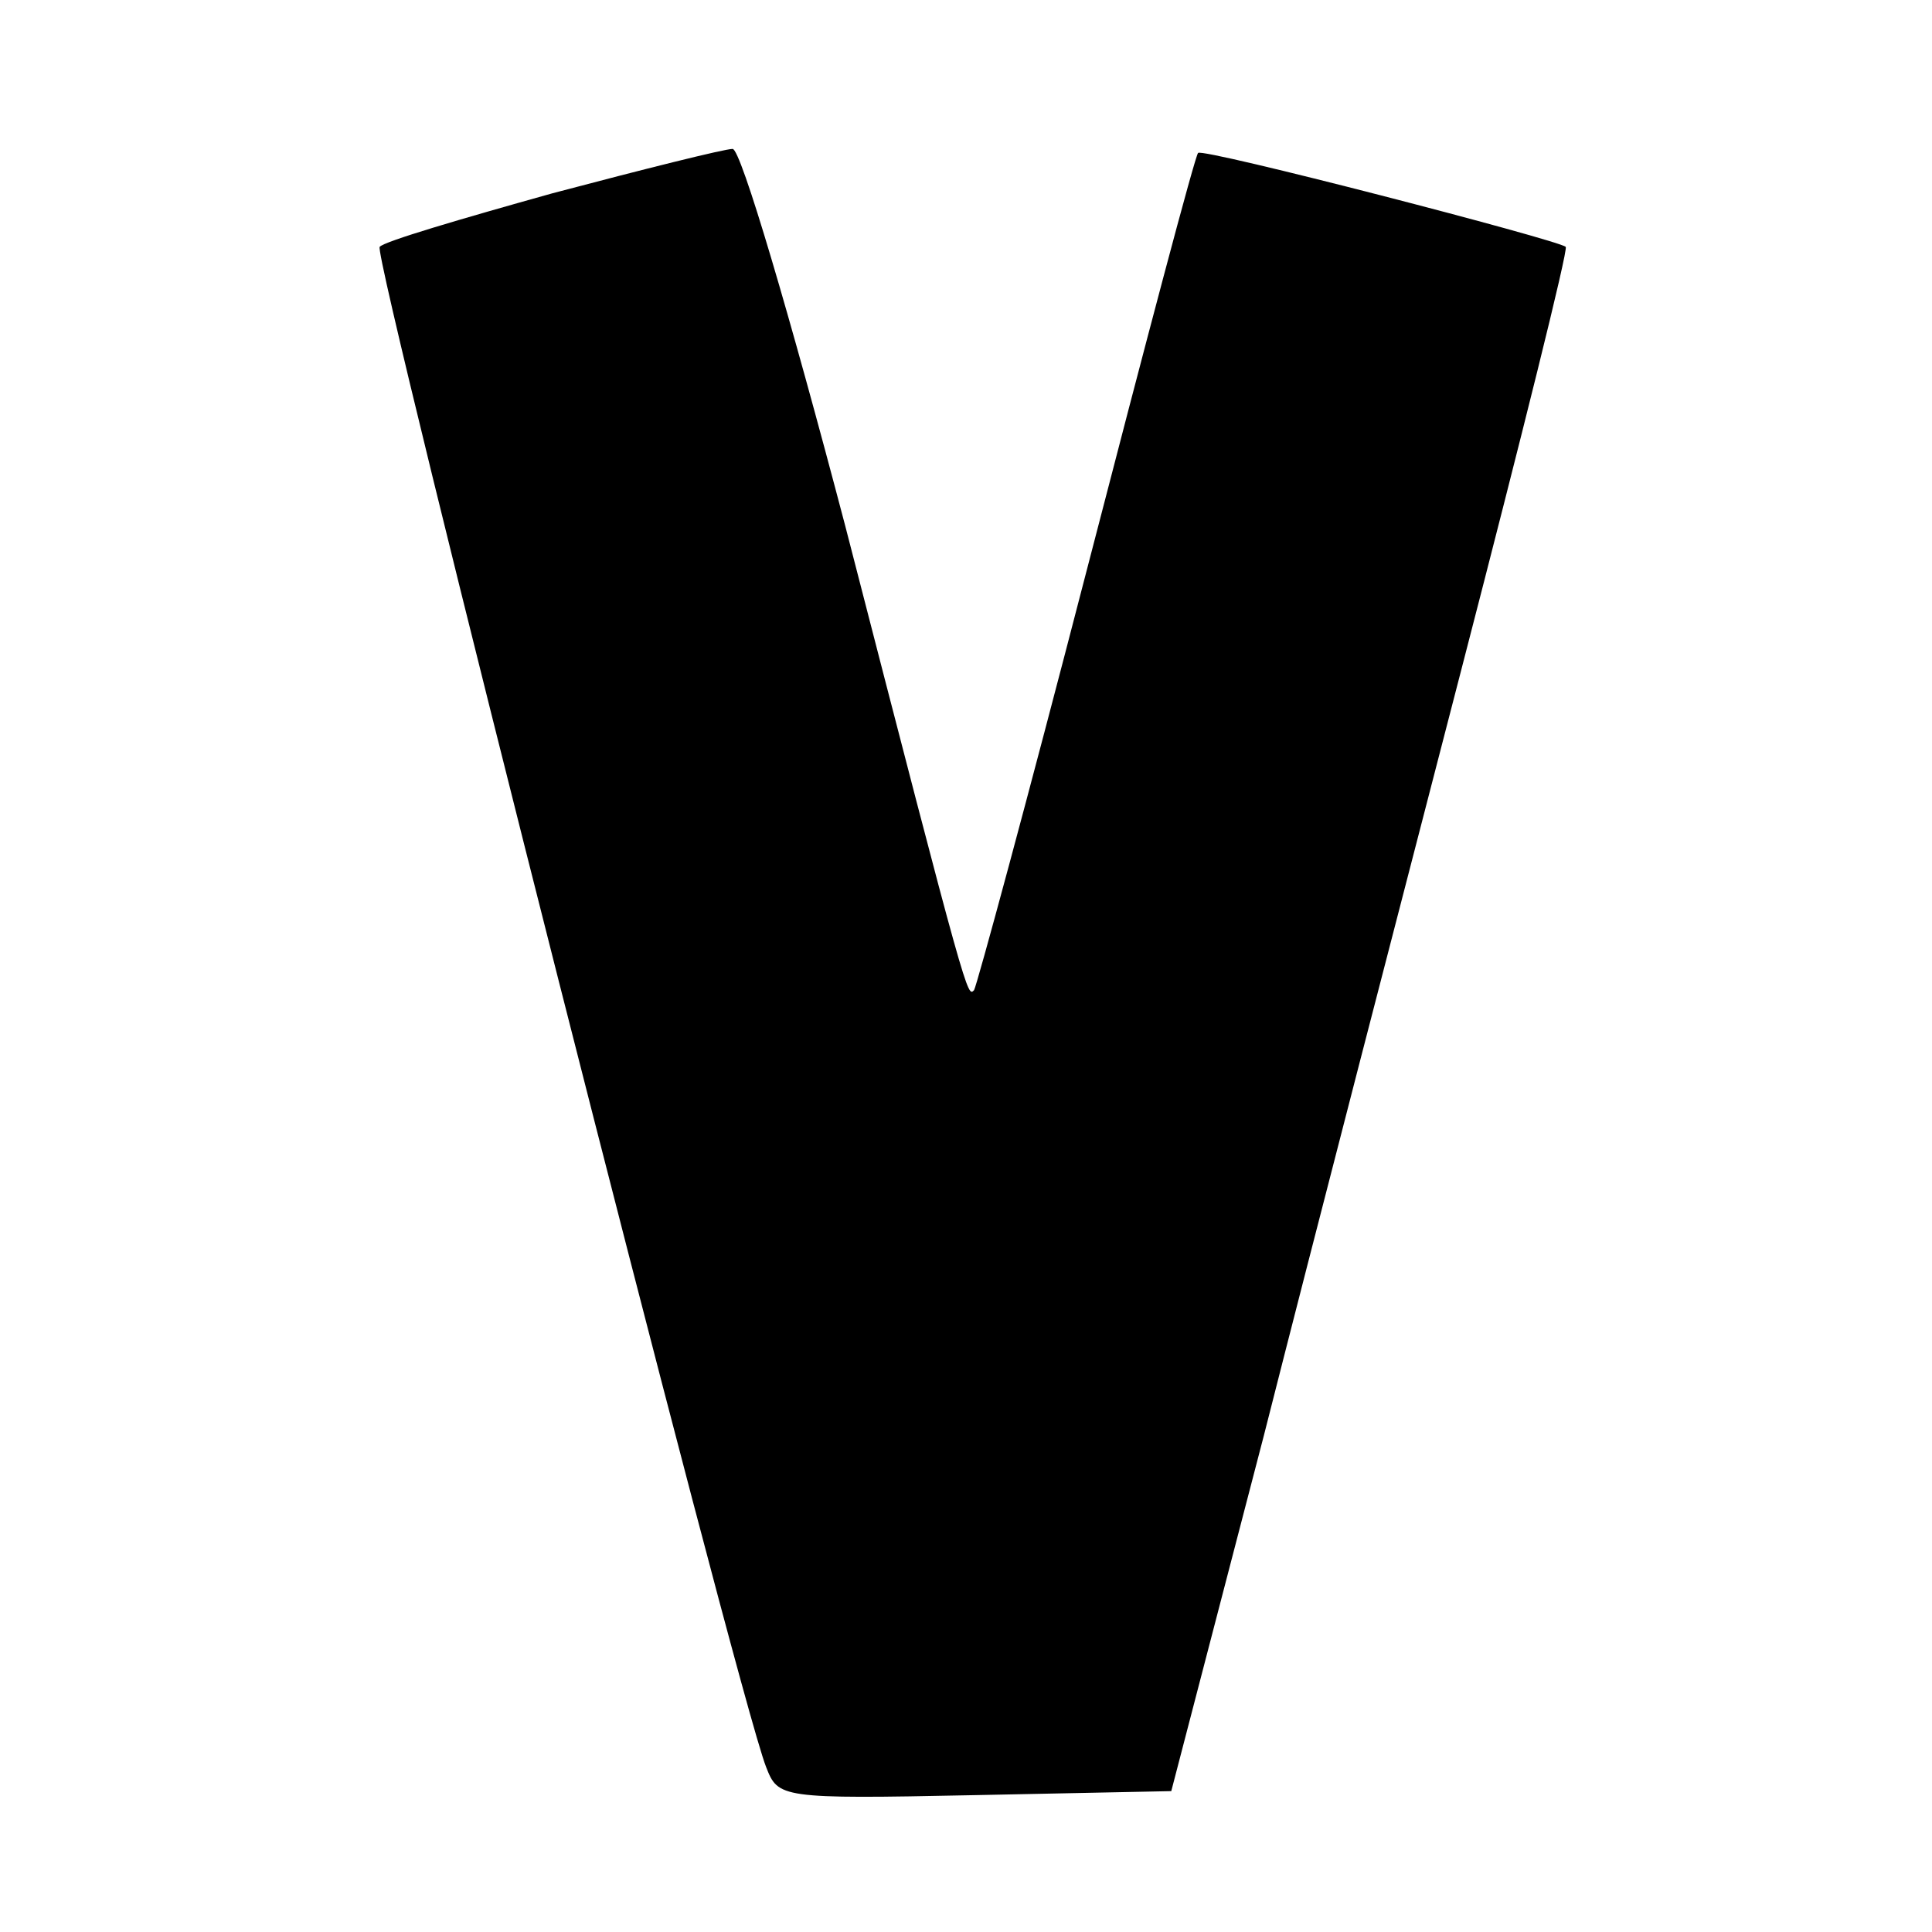 <svg version="1" xmlns="http://www.w3.org/2000/svg" width="192" height="192" viewBox="0 0 144 144"><path d="M41.2 14.4c-6.8 1.9-12.6 3.6-12.9 4-.6.5 26.6 107.7 28.8 113.3.9 2.3 1 2.4 15.5 2.1l14.7-.3 6.9-26.5c3.7-14.6 10.4-40.4 14.8-57.4s7.9-31 7.7-31.2c-.5-.5-27.1-7.4-27.4-7-.2.1-3.9 14.1-8.3 31.1s-8.2 31-8.4 31.3c-.5.5-.4 1.1-9.6-34.6-4.1-15.6-7.8-28.2-8.4-28.1-.6 0-6.6 1.5-13.4 3.3z"/></svg>
